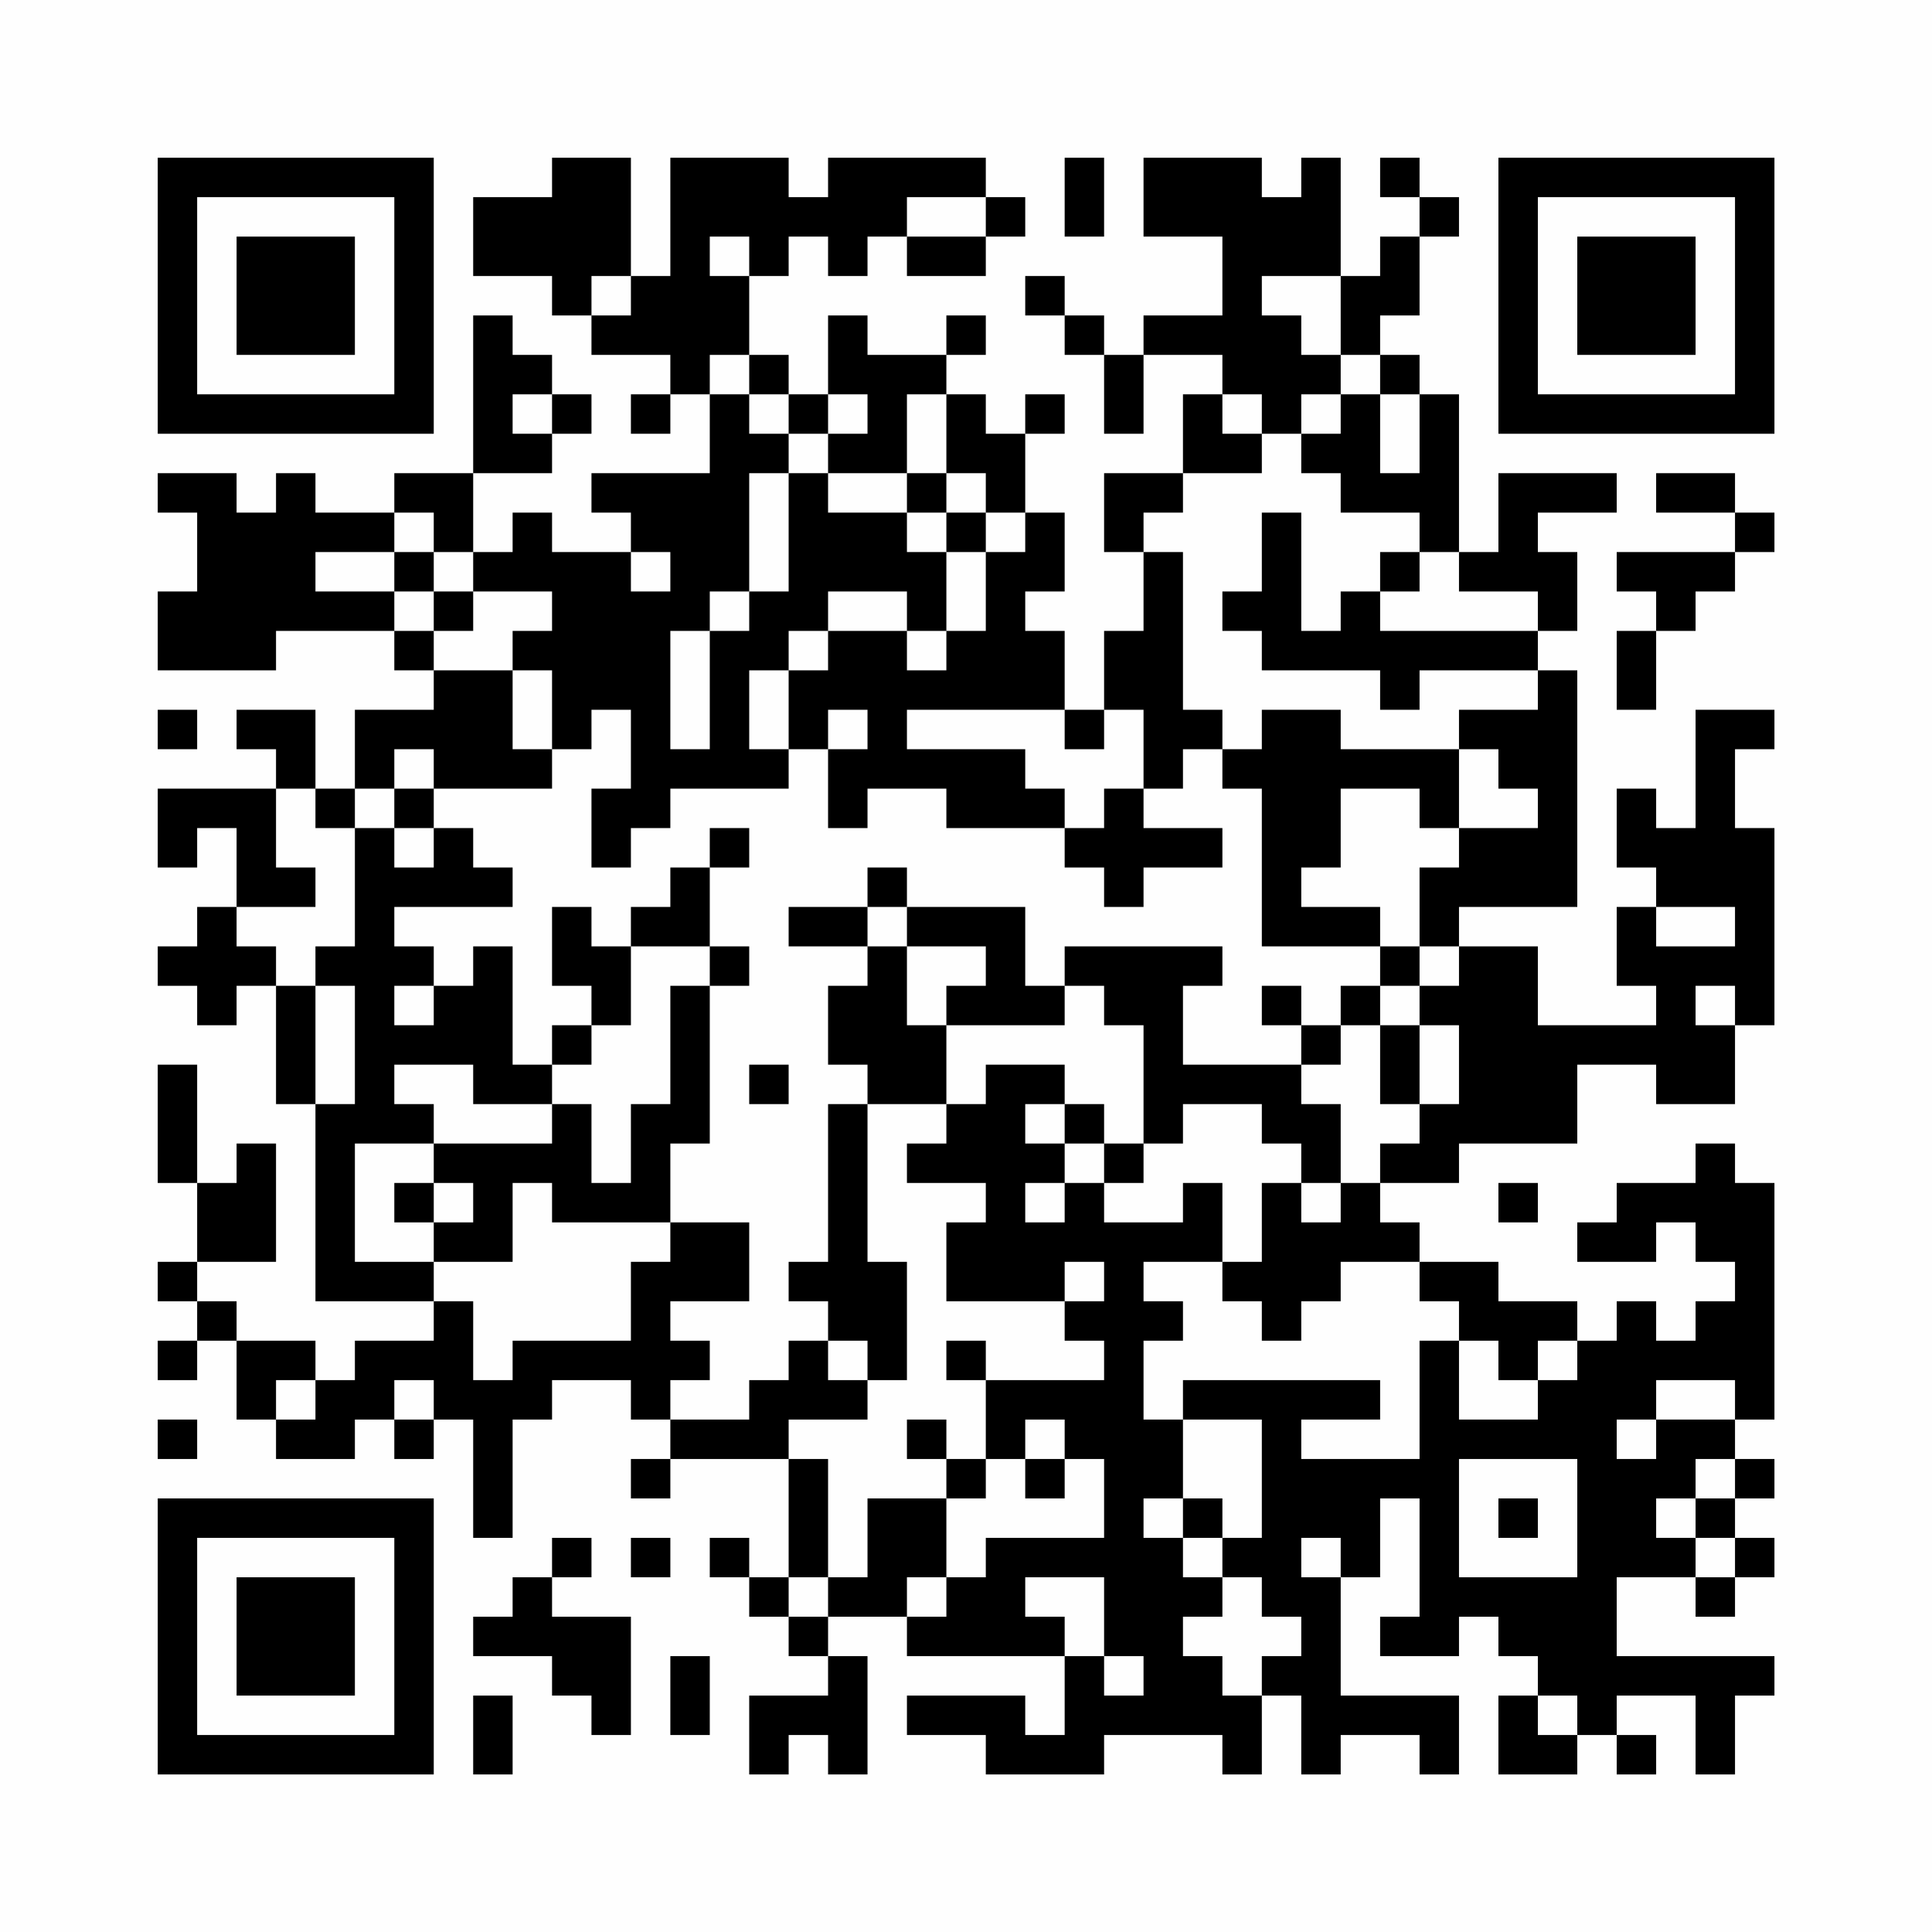 <?xml version="1.0" encoding="UTF-8"?>
<svg xmlns="http://www.w3.org/2000/svg" version="1.1" width="200" height="200" viewBox="0 0 200 200"><rect x="0" y="0" width="200" height="200" fill="#fefefe"/><g transform="scale(4.082)"><g transform="translate(4,4)"><path fill-rule="evenodd" d="M10 0L10 1L8 1L8 3L10 3L10 4L11 4L11 5L13 5L13 6L12 6L12 7L13 7L13 6L14 6L14 8L11 8L11 9L12 9L12 10L10 10L10 9L9 9L9 10L8 10L8 8L10 8L10 7L11 7L11 6L10 6L10 5L9 5L9 4L8 4L8 8L6 8L6 9L4 9L4 8L3 8L3 9L2 9L2 8L0 8L0 9L1 9L1 11L0 11L0 13L3 13L3 12L6 12L6 13L7 13L7 14L5 14L5 16L4 16L4 14L2 14L2 15L3 15L3 16L0 16L0 18L1 18L1 17L2 17L2 19L1 19L1 20L0 20L0 21L1 21L1 22L2 22L2 21L3 21L3 24L4 24L4 29L7 29L7 30L5 30L5 31L4 31L4 30L2 30L2 29L1 29L1 28L3 28L3 25L2 25L2 26L1 26L1 23L0 23L0 26L1 26L1 28L0 28L0 29L1 29L1 30L0 30L0 31L1 31L1 30L2 30L2 32L3 32L3 33L5 33L5 32L6 32L6 33L7 33L7 32L8 32L8 35L9 35L9 32L10 32L10 31L12 31L12 32L13 32L13 33L12 33L12 34L13 34L13 33L16 33L16 36L15 36L15 35L14 35L14 36L15 36L15 37L16 37L16 38L17 38L17 39L15 39L15 41L16 41L16 40L17 40L17 41L18 41L18 38L17 38L17 37L19 37L19 38L23 38L23 40L22 40L22 39L19 39L19 40L21 40L21 41L24 41L24 40L27 40L27 41L28 41L28 39L29 39L29 41L30 41L30 40L32 40L32 41L33 41L33 39L30 39L30 36L31 36L31 34L32 34L32 37L31 37L31 38L33 38L33 37L34 37L34 38L35 38L35 39L34 39L34 41L36 41L36 40L37 40L37 41L38 41L38 40L37 40L37 39L39 39L39 41L40 41L40 39L41 39L41 38L37 38L37 36L39 36L39 37L40 37L40 36L41 36L41 35L40 35L40 34L41 34L41 33L40 33L40 32L41 32L41 26L40 26L40 25L39 25L39 26L37 26L37 27L36 27L36 28L38 28L38 27L39 27L39 28L40 28L40 29L39 29L39 30L38 30L38 29L37 29L37 30L36 30L36 29L34 29L34 28L32 28L32 27L31 27L31 26L33 26L33 25L36 25L36 23L38 23L38 24L40 24L40 22L41 22L41 17L40 17L40 15L41 15L41 14L39 14L39 17L38 17L38 16L37 16L37 18L38 18L38 19L37 19L37 21L38 21L38 22L35 22L35 20L33 20L33 19L36 19L36 13L35 13L35 12L36 12L36 10L35 10L35 9L37 9L37 8L34 8L34 10L33 10L33 6L32 6L32 5L31 5L31 4L32 4L32 2L33 2L33 1L32 1L32 0L31 0L31 1L32 1L32 2L31 2L31 3L30 3L30 0L29 0L29 1L28 1L28 0L25 0L25 2L27 2L27 4L25 4L25 5L24 5L24 4L23 4L23 3L22 3L22 4L23 4L23 5L24 5L24 7L25 7L25 5L27 5L27 6L26 6L26 8L24 8L24 10L25 10L25 12L24 12L24 14L23 14L23 12L22 12L22 11L23 11L23 9L22 9L22 7L23 7L23 6L22 6L22 7L21 7L21 6L20 6L20 5L21 5L21 4L20 4L20 5L18 5L18 4L17 4L17 6L16 6L16 5L15 5L15 3L16 3L16 2L17 2L17 3L18 3L18 2L19 2L19 3L21 3L21 2L22 2L22 1L21 1L21 0L17 0L17 1L16 1L16 0L13 0L13 3L12 3L12 0ZM23 0L23 2L24 2L24 0ZM19 1L19 2L21 2L21 1ZM14 2L14 3L15 3L15 2ZM11 3L11 4L12 4L12 3ZM28 3L28 4L29 4L29 5L30 5L30 6L29 6L29 7L28 7L28 6L27 6L27 7L28 7L28 8L26 8L26 9L25 9L25 10L26 10L26 14L27 14L27 15L26 15L26 16L25 16L25 14L24 14L24 15L23 15L23 14L19 14L19 15L22 15L22 16L23 16L23 17L20 17L20 16L18 16L18 17L17 17L17 15L18 15L18 14L17 14L17 15L16 15L16 13L17 13L17 12L19 12L19 13L20 13L20 12L21 12L21 10L22 10L22 9L21 9L21 8L20 8L20 6L19 6L19 8L17 8L17 7L18 7L18 6L17 6L17 7L16 7L16 6L15 6L15 5L14 5L14 6L15 6L15 7L16 7L16 8L15 8L15 11L14 11L14 12L13 12L13 15L14 15L14 12L15 12L15 11L16 11L16 8L17 8L17 9L19 9L19 10L20 10L20 12L19 12L19 11L17 11L17 12L16 12L16 13L15 13L15 15L16 15L16 16L13 16L13 17L12 17L12 18L11 18L11 16L12 16L12 14L11 14L11 15L10 15L10 13L9 13L9 12L10 12L10 11L8 11L8 10L7 10L7 9L6 9L6 10L4 10L4 11L6 11L6 12L7 12L7 13L9 13L9 15L10 15L10 16L7 16L7 15L6 15L6 16L5 16L5 17L4 17L4 16L3 16L3 18L4 18L4 19L2 19L2 20L3 20L3 21L4 21L4 24L5 24L5 21L4 21L4 20L5 20L5 17L6 17L6 18L7 18L7 17L8 17L8 18L9 18L9 19L6 19L6 20L7 20L7 21L6 21L6 22L7 22L7 21L8 21L8 20L9 20L9 23L10 23L10 24L8 24L8 23L6 23L6 24L7 24L7 25L5 25L5 28L7 28L7 29L8 29L8 31L9 31L9 30L12 30L12 28L13 28L13 27L15 27L15 29L13 29L13 30L14 30L14 31L13 31L13 32L15 32L15 31L16 31L16 30L17 30L17 31L18 31L18 32L16 32L16 33L17 33L17 36L16 36L16 37L17 37L17 36L18 36L18 34L20 34L20 36L19 36L19 37L20 37L20 36L21 36L21 35L24 35L24 33L23 33L23 32L22 32L22 33L21 33L21 31L24 31L24 30L23 30L23 29L24 29L24 28L23 28L23 29L20 29L20 27L21 27L21 26L19 26L19 25L20 25L20 24L21 24L21 23L23 23L23 24L22 24L22 25L23 25L23 26L22 26L22 27L23 27L23 26L24 26L24 27L26 27L26 26L27 26L27 28L25 28L25 29L26 29L26 30L25 30L25 32L26 32L26 34L25 34L25 35L26 35L26 36L27 36L27 37L26 37L26 38L27 38L27 39L28 39L28 38L29 38L29 37L28 37L28 36L27 36L27 35L28 35L28 32L26 32L26 31L31 31L31 32L29 32L29 33L32 33L32 30L33 30L33 32L35 32L35 31L36 31L36 30L35 30L35 31L34 31L34 30L33 30L33 29L32 29L32 28L30 28L30 29L29 29L29 30L28 30L28 29L27 29L27 28L28 28L28 26L29 26L29 27L30 27L30 26L31 26L31 25L32 25L32 24L33 24L33 22L32 22L32 21L33 21L33 20L32 20L32 18L33 18L33 17L35 17L35 16L34 16L34 15L33 15L33 14L35 14L35 13L32 13L32 14L31 14L31 13L28 13L28 12L27 12L27 11L28 11L28 9L29 9L29 12L30 12L30 11L31 11L31 12L35 12L35 11L33 11L33 10L32 10L32 9L30 9L30 8L29 8L29 7L30 7L30 6L31 6L31 8L32 8L32 6L31 6L31 5L30 5L30 3ZM9 6L9 7L10 7L10 6ZM19 8L19 9L20 9L20 10L21 10L21 9L20 9L20 8ZM38 8L38 9L40 9L40 10L37 10L37 11L38 11L38 12L37 12L37 14L38 14L38 12L39 12L39 11L40 11L40 10L41 10L41 9L40 9L40 8ZM6 10L6 11L7 11L7 12L8 12L8 11L7 11L7 10ZM12 10L12 11L13 11L13 10ZM31 10L31 11L32 11L32 10ZM0 14L0 15L1 15L1 14ZM28 14L28 15L27 15L27 16L28 16L28 20L31 20L31 21L30 21L30 22L29 22L29 21L28 21L28 22L29 22L29 23L26 23L26 21L27 21L27 20L23 20L23 21L22 21L22 19L19 19L19 18L18 18L18 19L16 19L16 20L18 20L18 21L17 21L17 23L18 23L18 24L17 24L17 28L16 28L16 29L17 29L17 30L18 30L18 31L19 31L19 28L18 28L18 24L20 24L20 22L23 22L23 21L24 21L24 22L25 22L25 25L24 25L24 24L23 24L23 25L24 25L24 26L25 26L25 25L26 25L26 24L28 24L28 25L29 25L29 26L30 26L30 24L29 24L29 23L30 23L30 22L31 22L31 24L32 24L32 22L31 22L31 21L32 21L32 20L31 20L31 19L29 19L29 18L30 18L30 16L32 16L32 17L33 17L33 15L30 15L30 14ZM6 16L6 17L7 17L7 16ZM24 16L24 17L23 17L23 18L24 18L24 19L25 19L25 18L27 18L27 17L25 17L25 16ZM14 17L14 18L13 18L13 19L12 19L12 20L11 20L11 19L10 19L10 21L11 21L11 22L10 22L10 23L11 23L11 22L12 22L12 20L14 20L14 21L13 21L13 24L12 24L12 26L11 26L11 24L10 24L10 25L7 25L7 26L6 26L6 27L7 27L7 28L9 28L9 26L10 26L10 27L13 27L13 25L14 25L14 21L15 21L15 20L14 20L14 18L15 18L15 17ZM18 19L18 20L19 20L19 22L20 22L20 21L21 21L21 20L19 20L19 19ZM38 19L38 20L40 20L40 19ZM39 21L39 22L40 22L40 21ZM15 23L15 24L16 24L16 23ZM7 26L7 27L8 27L8 26ZM34 26L34 27L35 27L35 26ZM20 30L20 31L21 31L21 30ZM3 31L3 32L4 32L4 31ZM6 31L6 32L7 32L7 31ZM38 31L38 32L37 32L37 33L38 33L38 32L40 32L40 31ZM0 32L0 33L1 33L1 32ZM19 32L19 33L20 33L20 34L21 34L21 33L20 33L20 32ZM22 33L22 34L23 34L23 33ZM33 33L33 36L36 36L36 33ZM39 33L39 34L38 34L38 35L39 35L39 36L40 36L40 35L39 35L39 34L40 34L40 33ZM26 34L26 35L27 35L27 34ZM34 34L34 35L35 35L35 34ZM10 35L10 36L9 36L9 37L8 37L8 38L10 38L10 39L11 39L11 40L12 40L12 37L10 37L10 36L11 36L11 35ZM12 35L12 36L13 36L13 35ZM29 35L29 36L30 36L30 35ZM22 36L22 37L23 37L23 38L24 38L24 39L25 39L25 38L24 38L24 36ZM13 38L13 40L14 40L14 38ZM8 39L8 41L9 41L9 39ZM35 39L35 40L36 40L36 39ZM0 0L0 7L7 7L7 0ZM1 1L1 6L6 6L6 1ZM2 2L2 5L5 5L5 2ZM34 0L34 7L41 7L41 0ZM35 1L35 6L40 6L40 1ZM36 2L36 5L39 5L39 2ZM0 34L0 41L7 41L7 34ZM1 35L1 40L6 40L6 35ZM2 36L2 39L5 39L5 36Z" fill="#000000"/></g></g></svg>
